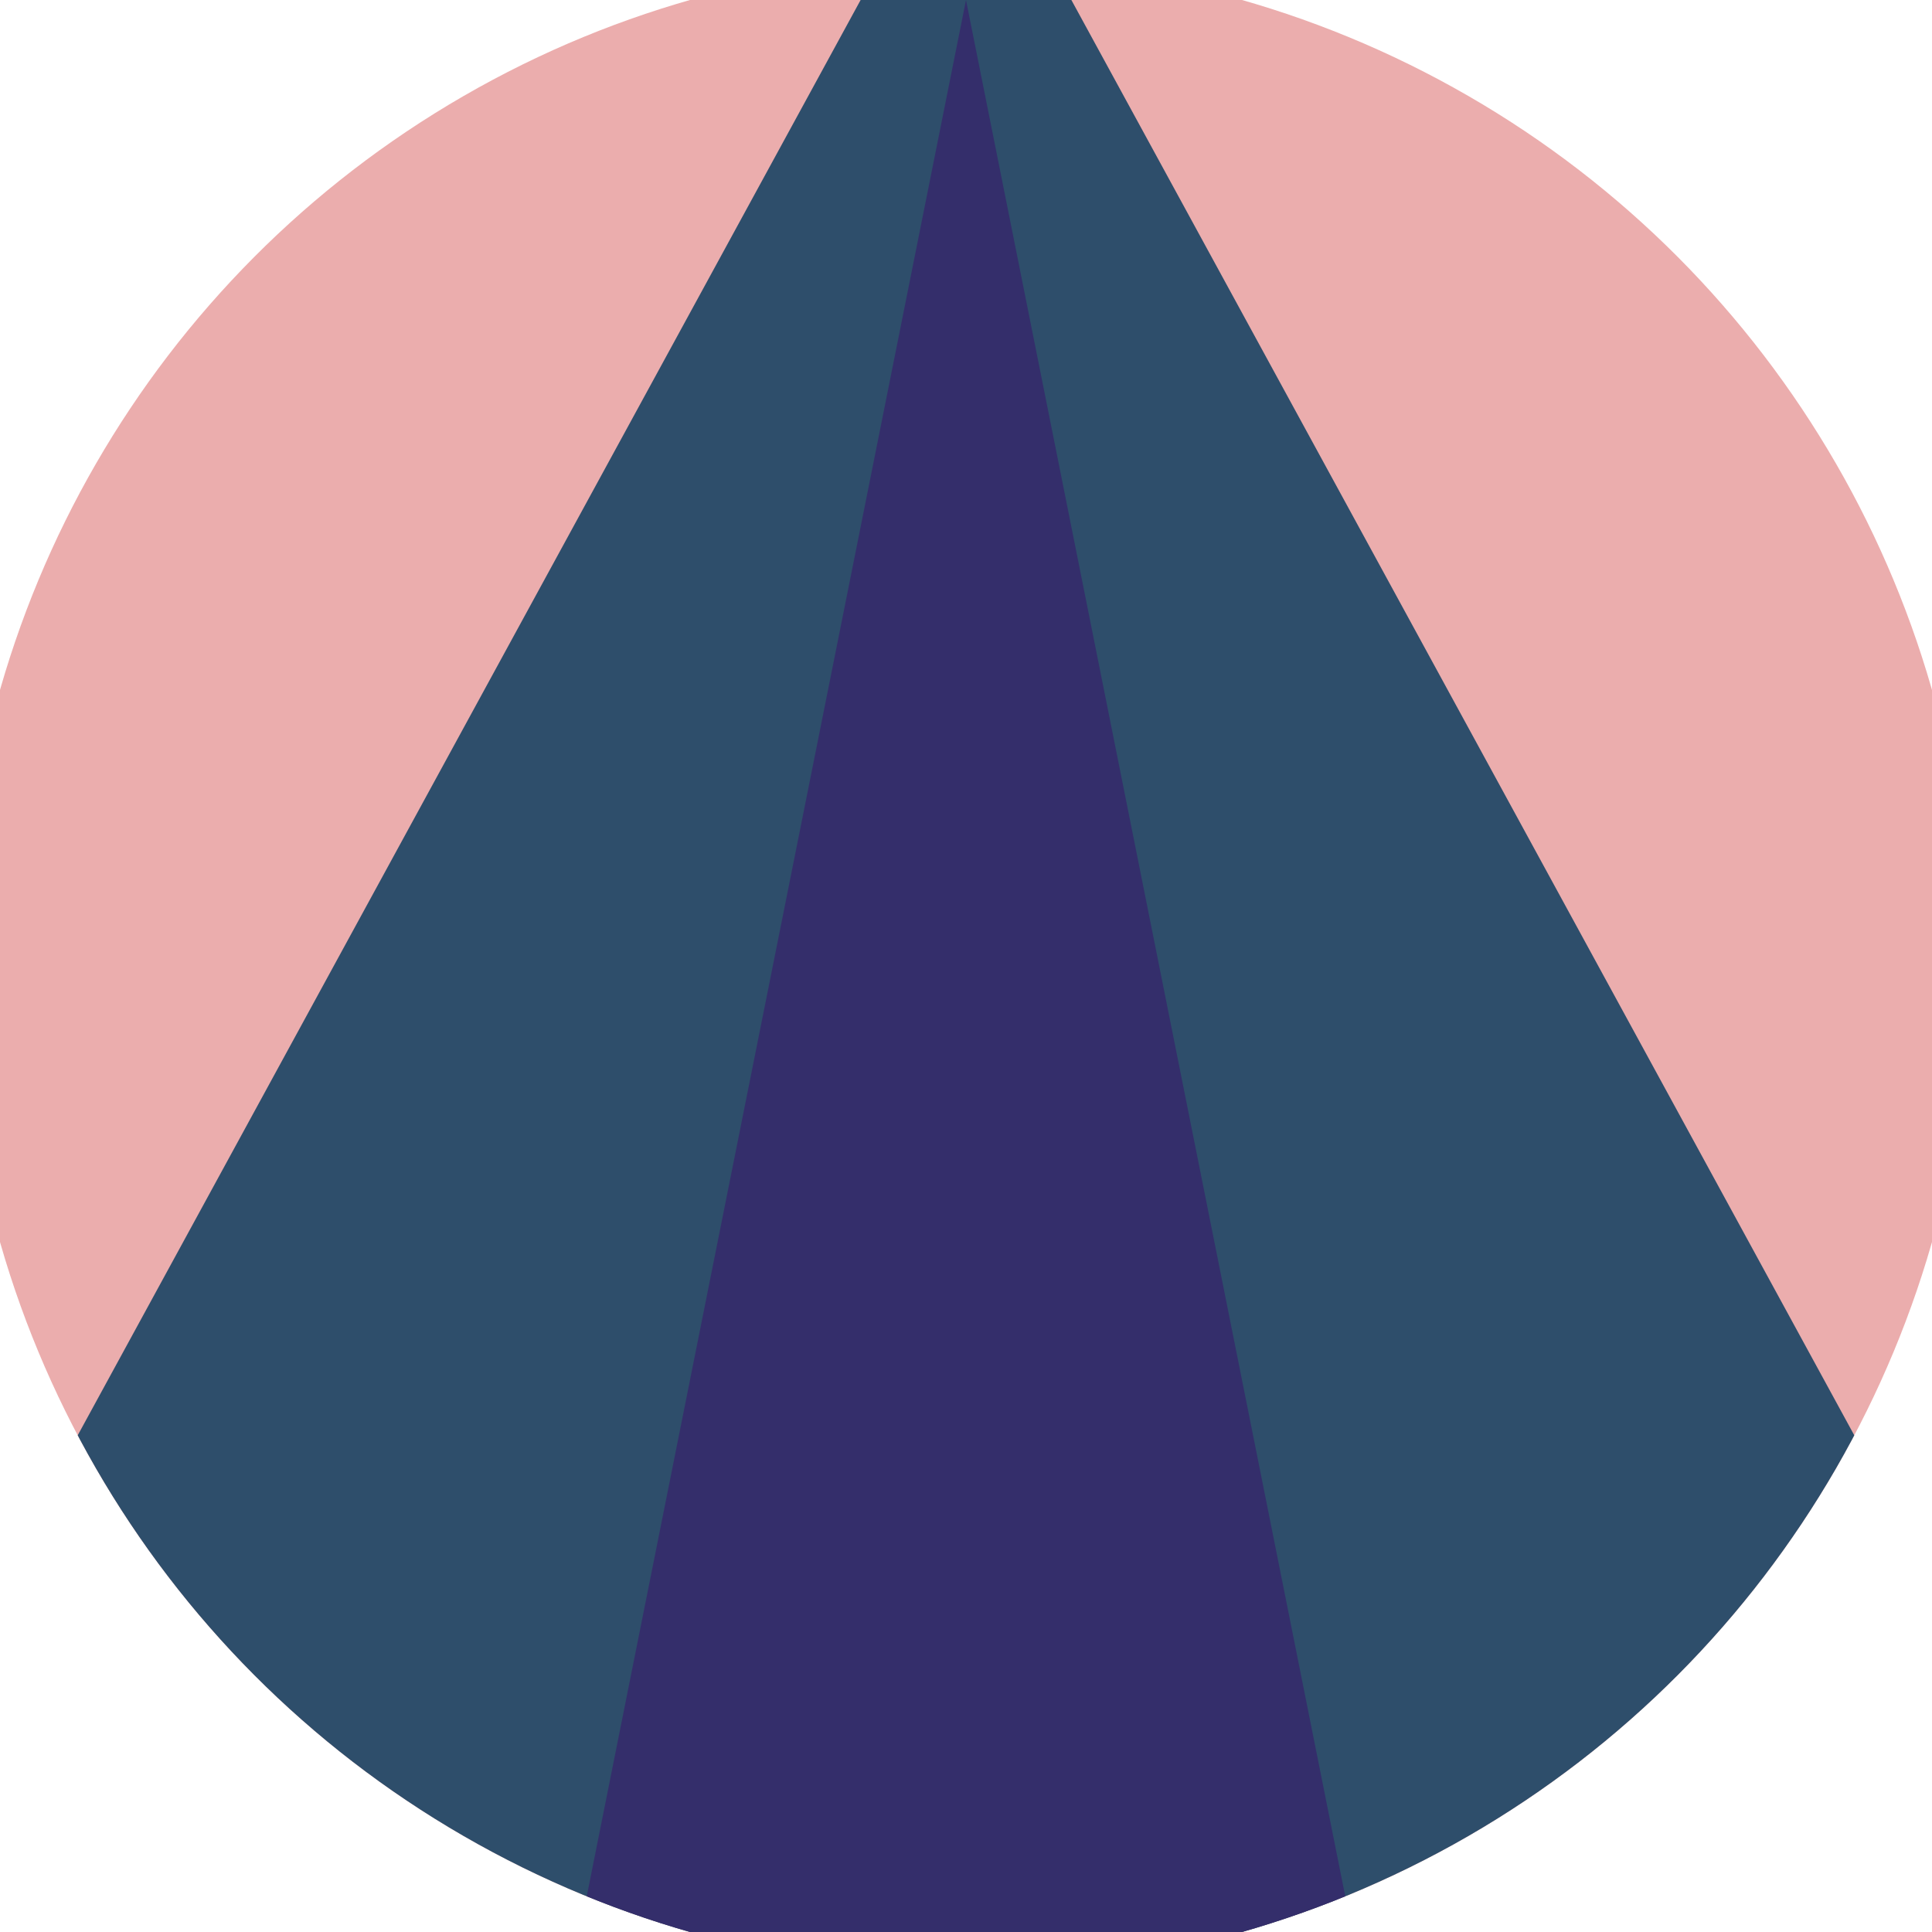 <svg xmlns="http://www.w3.org/2000/svg" width="128" height="128" viewBox="0 0 100 100" shape-rendering="geometricPrecision">
                            <defs>
                                <clipPath id="clip">
                                    <circle cx="50" cy="50" r="52" />
                                    <!--<rect x="0" y="0" width="100" height="100"/>-->
                                </clipPath>
                            </defs>
                            <g transform="rotate(0 50 50)">
                            <rect x="0" y="0" width="100" height="100" fill="#ebadad" clip-path="url(#clip)"/><path d="M 50 -10 L -10 100 H 110 Z" fill="#2e4e6b" clip-path="url(#clip)"/><path d="M 50 0 L 30 100 H 70 Z" fill="#342e6b" clip-path="url(#clip)"/></g></svg>